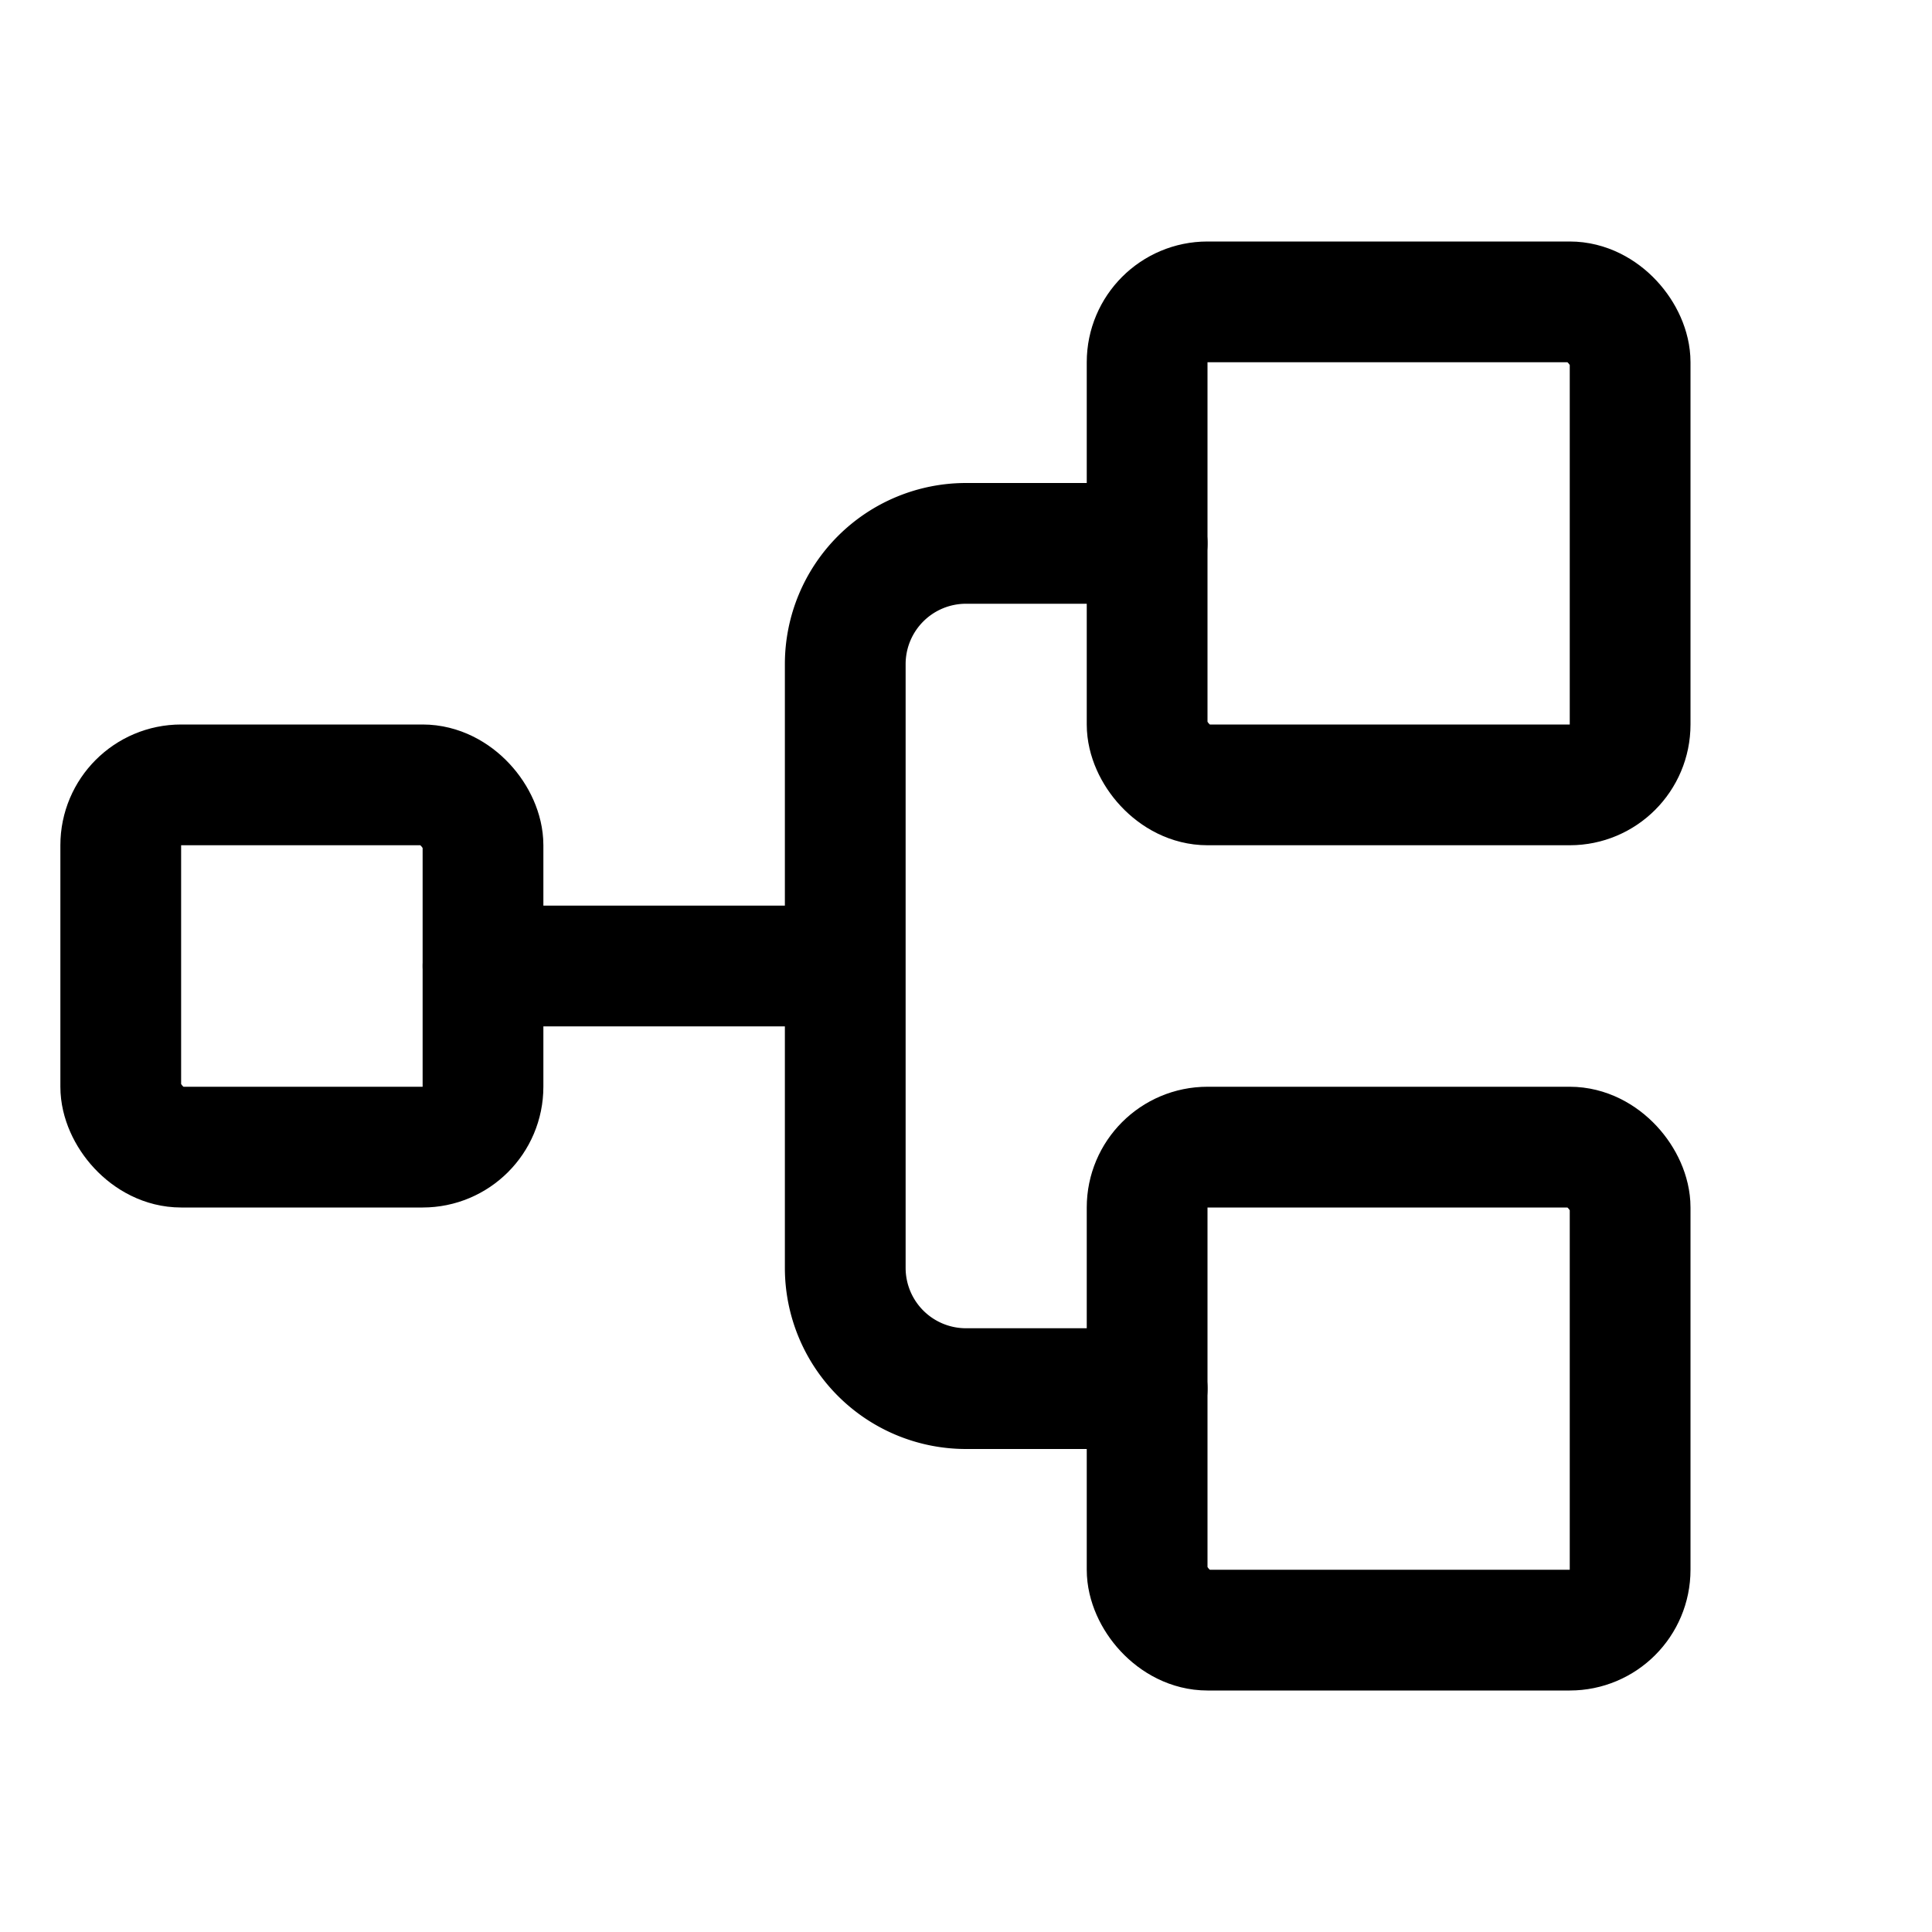 <svg xmlns="http://www.w3.org/2000/svg" viewBox="0 0 256 256"><path fill="none" d="M0 0h256v256H0z"/><rect width="48" height="48" x="16" y="104" fill="none" stroke="currentColor" stroke-linecap="round" stroke-linejoin="round" stroke-width="16" rx="8"/><rect width="64" height="64" x="152" y="40" fill="none" stroke="currentColor" stroke-linecap="round" stroke-linejoin="round" stroke-width="16" rx="8"/><rect width="64" height="64" x="152" y="152" fill="none" stroke="currentColor" stroke-linecap="round" stroke-linejoin="round" stroke-width="16" rx="8"/><path fill="none" stroke="currentColor" stroke-linecap="round" stroke-linejoin="round" stroke-width="16" d="M64 128h48m40 56h-24a16 16 0 0 1-16-16V88a16 16 0 0 1 16-16h24"/></svg>